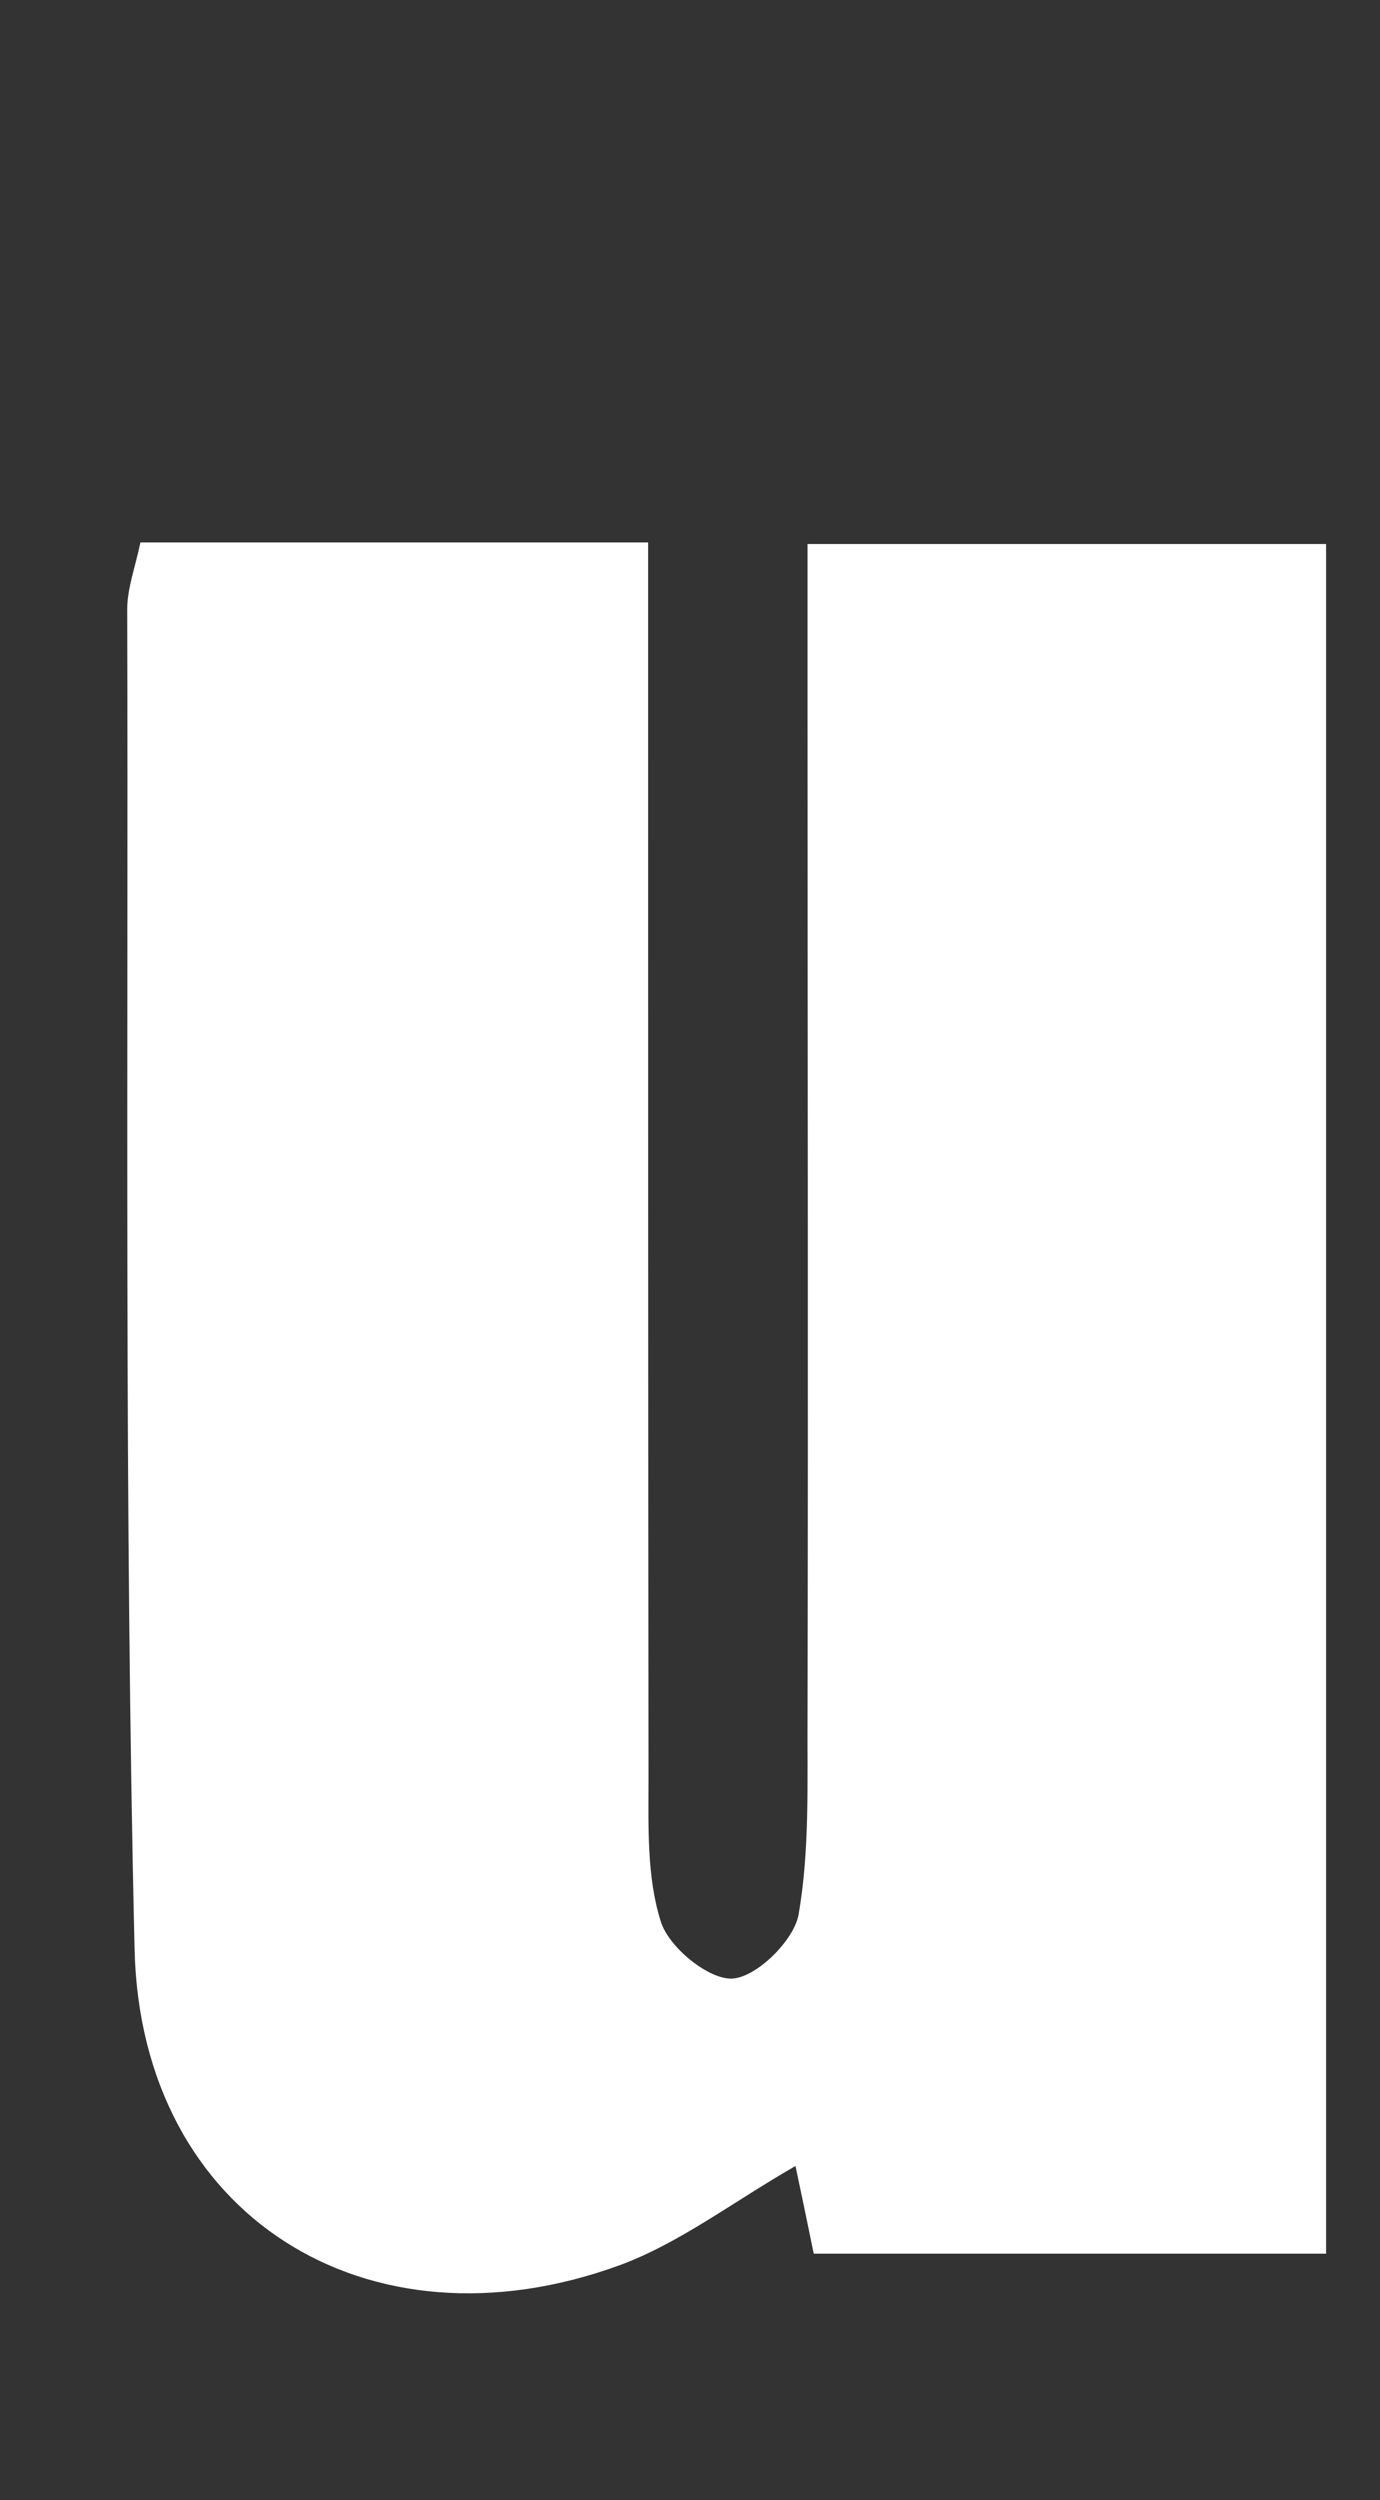<?xml version="1.0" encoding="UTF-8"?>
<svg id="_レイヤー_2" data-name="レイヤー 2" xmlns="http://www.w3.org/2000/svg" viewBox="0 0 35.58 64.43">
  <rect x="0" y="0" width="35.58" height="64.43" fill="#333333" stroke="none"/>
  <defs>
    <style>
      .cls-1 {
        fill: #fff;
      }

      .cls-2 {
        fill: none;
      }
    </style>
  </defs>
  <g id="_レイヤー_1-2" data-name="レイヤー 1">
    <rect class="cls-2" width="35.58" height="64.43"/>
    <path class="cls-1" d="m34.2,58.08h-13.22c-.15-.73-.31-1.51-.47-2.26-1.62.93-2.99,1.99-4.54,2.56-6.5,2.37-12.34-1.29-12.5-8.14-.27-11.51-.16-23.03-.19-34.54,0-.54.21-1.09.34-1.72h13.09c0,1.37,0,2.57,0,3.78,0,9.35,0,18.7.01,28.05,0,1.25-.05,2.56.32,3.72.21.66,1.24,1.5,1.85,1.46.62-.04,1.58-.98,1.7-1.65.29-1.67.22-3.4.23-5.11.02-8.78,0-17.56,0-26.34,0-1.22,0-2.44,0-3.87h13.37v44.07Z"/>
  </g>
</svg>